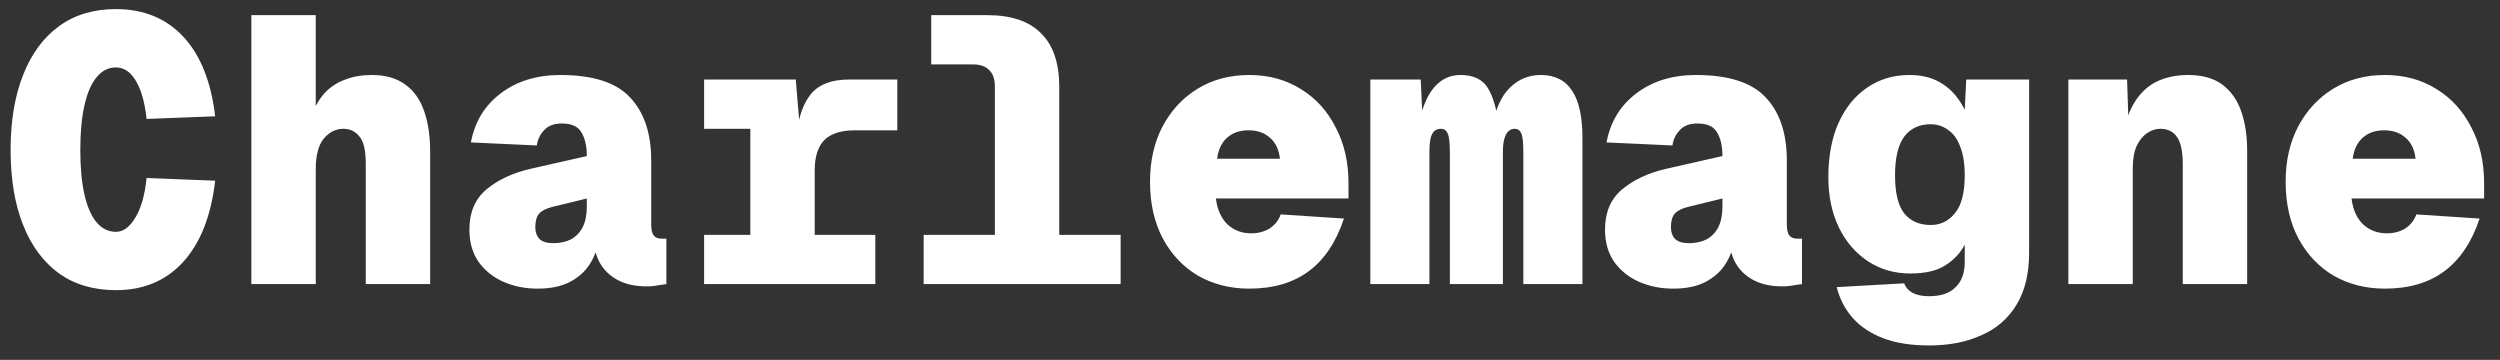 <svg xmlns="http://www.w3.org/2000/svg" width="132" height="19" viewBox="0 0 132 19" fill="none"><rect x="0" y="0" width="132" height="19" fill="#333333" stroke="none"/><path d="M6.12 15.32C4.947 15.32 3.947 15.027 3.12 14.44C2.293 13.84 1.66 12.987 1.22 11.88C0.78 10.773 0.56 9.453 0.56 7.92C0.56 6.387 0.78 5.067 1.22 3.96C1.66 2.84 2.293 1.98 3.12 1.38C3.947 0.78 4.947 0.48 6.12 0.48C7.587 0.48 8.773 0.967 9.68 1.94C10.587 2.913 11.147 4.313 11.36 6.14L7.74 6.28C7.647 5.413 7.46 4.747 7.18 4.28C6.9 3.8 6.547 3.56 6.12 3.56C5.72 3.56 5.38 3.733 5.1 4.08C4.82 4.413 4.607 4.907 4.46 5.56C4.313 6.2 4.24 6.987 4.24 7.92C4.24 8.84 4.313 9.627 4.46 10.28C4.607 10.92 4.82 11.407 5.1 11.74C5.38 12.073 5.72 12.24 6.12 12.24C6.507 12.24 6.847 11.993 7.14 11.5C7.447 11.007 7.647 10.307 7.74 9.4L11.36 9.54C11.147 11.393 10.587 12.82 9.68 13.82C8.773 14.82 7.587 15.32 6.12 15.32ZM13.272 15V0.8H16.672V6.46L16.432 6.16C16.619 5.64 16.859 5.22 17.152 4.9C17.459 4.58 17.819 4.347 18.232 4.2C18.645 4.04 19.112 3.96 19.632 3.96C20.352 3.96 20.939 4.127 21.392 4.46C21.846 4.78 22.179 5.247 22.392 5.86C22.605 6.46 22.712 7.18 22.712 8.02V15H19.312V8.64C19.312 7.933 19.199 7.453 18.972 7.2C18.759 6.933 18.479 6.8 18.132 6.8C17.732 6.8 17.386 6.973 17.092 7.32C16.812 7.667 16.672 8.2 16.672 8.92V15H13.272ZM28.384 15.24C27.731 15.24 27.131 15.12 26.584 14.88C26.038 14.64 25.598 14.287 25.264 13.82C24.944 13.353 24.784 12.787 24.784 12.12C24.784 11.213 25.084 10.507 25.684 10C26.298 9.493 27.064 9.133 27.984 8.92L30.984 8.24C30.984 7.72 30.891 7.307 30.704 7C30.531 6.68 30.184 6.52 29.664 6.52C29.251 6.52 28.938 6.64 28.724 6.88C28.511 7.107 28.384 7.373 28.344 7.68L24.864 7.52C25.064 6.44 25.584 5.58 26.424 4.94C27.278 4.287 28.331 3.96 29.584 3.96C31.304 3.96 32.531 4.353 33.264 5.14C34.011 5.927 34.384 7.04 34.384 8.48V11.84C34.384 12.133 34.431 12.333 34.524 12.44C34.618 12.547 34.744 12.6 34.904 12.6H35.184V15C35.104 15.013 34.964 15.033 34.764 15.06C34.578 15.1 34.371 15.12 34.144 15.12C33.558 15.12 33.058 15.013 32.644 14.8C32.231 14.587 31.911 14.287 31.684 13.9C31.471 13.513 31.351 13.067 31.324 12.56H31.604C31.564 13.067 31.411 13.527 31.144 13.94C30.891 14.34 30.531 14.66 30.064 14.9C29.611 15.127 29.051 15.24 28.384 15.24ZM29.204 12.84C29.564 12.84 29.878 12.773 30.144 12.64C30.411 12.493 30.618 12.28 30.764 12C30.911 11.707 30.984 11.347 30.984 10.92V10.48L29.184 10.92C28.851 11 28.611 11.12 28.464 11.28C28.331 11.44 28.264 11.68 28.264 12C28.264 12.253 28.338 12.46 28.484 12.62C28.644 12.767 28.884 12.84 29.204 12.84ZM39.617 15V4.2H42.017L42.257 7.08L42.057 7.12C42.163 6.16 42.423 5.433 42.837 4.94C43.263 4.447 43.923 4.2 44.817 4.2H47.377V6.88H45.137C44.643 6.88 44.237 6.96 43.917 7.12C43.61 7.267 43.383 7.5 43.237 7.82C43.09 8.127 43.017 8.52 43.017 9V15H39.617ZM37.177 15V12.4H46.217V15H37.177ZM37.177 6.8V4.2H41.697V6.8H37.177ZM52.529 15V4.56C52.529 4.173 52.429 3.887 52.229 3.7C52.042 3.5 51.755 3.4 51.369 3.4H49.169V0.8H52.129C53.395 0.8 54.342 1.12 54.969 1.76C55.609 2.387 55.929 3.333 55.929 4.6V15H52.529ZM48.769 15V12.4H59.169V15H48.769ZM65.961 15.24C64.961 15.24 64.061 15.013 63.261 14.56C62.474 14.093 61.854 13.44 61.401 12.6C60.948 11.747 60.721 10.747 60.721 9.6C60.721 8.493 60.941 7.52 61.381 6.68C61.834 5.827 62.454 5.16 63.241 4.68C64.028 4.2 64.934 3.96 65.961 3.96C66.988 3.96 67.894 4.207 68.681 4.7C69.468 5.18 70.081 5.853 70.521 6.72C70.974 7.573 71.201 8.56 71.201 9.68V10.48H64.201C64.268 11.053 64.468 11.507 64.801 11.84C65.148 12.16 65.568 12.32 66.061 12.32C66.434 12.32 66.761 12.233 67.041 12.06C67.321 11.873 67.514 11.627 67.621 11.32L70.961 11.54C70.548 12.78 69.928 13.707 69.101 14.32C68.274 14.933 67.228 15.24 65.961 15.24ZM64.261 8.38H67.581C67.528 7.9 67.354 7.533 67.061 7.28C66.768 7.013 66.388 6.88 65.921 6.88C65.454 6.88 65.074 7.013 64.781 7.28C64.501 7.533 64.328 7.9 64.261 8.38ZM72.353 15V4.2H75.013L75.133 6.74L74.873 6.66C75.073 5.713 75.36 5.027 75.733 4.6C76.106 4.173 76.567 3.96 77.113 3.96C77.793 3.96 78.273 4.187 78.553 4.64C78.833 5.08 79.033 5.773 79.153 6.72H78.793C78.953 5.773 79.26 5.08 79.713 4.64C80.166 4.187 80.713 3.96 81.353 3.96C82.1 3.96 82.653 4.24 83.013 4.8C83.373 5.347 83.553 6.173 83.553 7.28V15H80.433V8.04C80.433 7.507 80.393 7.167 80.313 7.02C80.246 6.873 80.133 6.8 79.973 6.8C79.853 6.8 79.746 6.84 79.653 6.92C79.56 7 79.487 7.133 79.433 7.32C79.38 7.493 79.353 7.733 79.353 8.04V15H76.553V8.04C76.553 7.533 76.513 7.2 76.433 7.04C76.367 6.88 76.246 6.8 76.073 6.8C75.94 6.8 75.826 6.84 75.733 6.92C75.64 7 75.573 7.133 75.533 7.32C75.493 7.493 75.473 7.733 75.473 8.04V15H72.353ZM88.345 15.24C87.692 15.24 87.092 15.12 86.545 14.88C85.999 14.64 85.559 14.287 85.225 13.82C84.905 13.353 84.745 12.787 84.745 12.12C84.745 11.213 85.045 10.507 85.645 10C86.259 9.493 87.025 9.133 87.945 8.92L90.945 8.24C90.945 7.72 90.852 7.307 90.665 7C90.492 6.68 90.145 6.52 89.625 6.52C89.212 6.52 88.899 6.64 88.685 6.88C88.472 7.107 88.345 7.373 88.305 7.68L84.825 7.52C85.025 6.44 85.545 5.58 86.385 4.94C87.239 4.287 88.292 3.96 89.545 3.96C91.265 3.96 92.492 4.353 93.225 5.14C93.972 5.927 94.345 7.04 94.345 8.48V11.84C94.345 12.133 94.392 12.333 94.485 12.44C94.579 12.547 94.705 12.6 94.865 12.6H95.145V15C95.065 15.013 94.925 15.033 94.725 15.06C94.539 15.1 94.332 15.12 94.105 15.12C93.519 15.12 93.019 15.013 92.605 14.8C92.192 14.587 91.872 14.287 91.645 13.9C91.432 13.513 91.312 13.067 91.285 12.56H91.565C91.525 13.067 91.372 13.527 91.105 13.94C90.852 14.34 90.492 14.66 90.025 14.9C89.572 15.127 89.012 15.24 88.345 15.24ZM89.165 12.84C89.525 12.84 89.839 12.773 90.105 12.64C90.372 12.493 90.579 12.28 90.725 12C90.872 11.707 90.945 11.347 90.945 10.92V10.48L89.145 10.92C88.812 11 88.572 11.12 88.425 11.28C88.292 11.44 88.225 11.68 88.225 12C88.225 12.253 88.299 12.46 88.445 12.62C88.605 12.767 88.845 12.84 89.165 12.84ZM101.858 18.24C100.911 18.24 100.104 18.113 99.438 17.86C98.771 17.607 98.231 17.247 97.817 16.78C97.418 16.327 97.138 15.787 96.978 15.16L100.538 14.96C100.618 15.173 100.764 15.34 100.978 15.46C101.204 15.58 101.498 15.64 101.858 15.64C102.484 15.64 102.951 15.48 103.258 15.16C103.578 14.853 103.738 14.413 103.738 13.84V12.92C103.498 13.373 103.151 13.74 102.698 14.02C102.258 14.3 101.644 14.44 100.858 14.44C100.031 14.44 99.291 14.227 98.638 13.8C97.984 13.373 97.471 12.78 97.097 12.02C96.724 11.247 96.537 10.36 96.537 9.36C96.537 8.24 96.718 7.28 97.078 6.48C97.451 5.667 97.957 5.047 98.597 4.62C99.237 4.18 99.978 3.96 100.818 3.96C101.524 3.96 102.111 4.12 102.578 4.44C103.058 4.747 103.444 5.2 103.738 5.8L103.818 4.2H107.138V13.32C107.138 14.44 106.918 15.36 106.478 16.08C106.038 16.813 105.418 17.353 104.618 17.7C103.831 18.06 102.911 18.24 101.858 18.24ZM101.938 11.88C102.458 11.88 102.884 11.673 103.218 11.26C103.564 10.847 103.738 10.18 103.738 9.26C103.738 8.647 103.658 8.14 103.498 7.74C103.351 7.34 103.138 7.047 102.858 6.86C102.591 6.66 102.284 6.56 101.938 6.56C101.338 6.56 100.871 6.78 100.538 7.22C100.218 7.66 100.058 8.34 100.058 9.26C100.058 10.18 100.218 10.847 100.538 11.26C100.871 11.673 101.338 11.88 101.938 11.88ZM109.21 15V4.2H112.31L112.41 7.28L112.09 7.2C112.21 6.453 112.423 5.84 112.73 5.36C113.036 4.88 113.423 4.527 113.89 4.3C114.37 4.073 114.916 3.96 115.53 3.96C116.276 3.96 116.876 4.127 117.33 4.46C117.783 4.793 118.116 5.26 118.33 5.86C118.543 6.46 118.65 7.167 118.65 7.98V15H115.25V8.68C115.25 8 115.15 7.52 114.95 7.24C114.75 6.947 114.456 6.8 114.07 6.8C113.816 6.8 113.576 6.88 113.35 7.04C113.136 7.187 112.956 7.413 112.81 7.72C112.676 8.027 112.61 8.413 112.61 8.88V15H109.21ZM125.922 15.24C124.922 15.24 124.022 15.013 123.222 14.56C122.435 14.093 121.815 13.44 121.362 12.6C120.909 11.747 120.682 10.747 120.682 9.6C120.682 8.493 120.902 7.52 121.342 6.68C121.795 5.827 122.415 5.16 123.202 4.68C123.989 4.2 124.895 3.96 125.922 3.96C126.949 3.96 127.855 4.207 128.642 4.7C129.429 5.18 130.042 5.853 130.482 6.72C130.935 7.573 131.162 8.56 131.162 9.68V10.48H124.162C124.229 11.053 124.429 11.507 124.762 11.84C125.109 12.16 125.529 12.32 126.022 12.32C126.395 12.32 126.722 12.233 127.002 12.06C127.282 11.873 127.475 11.627 127.582 11.32L130.922 11.54C130.509 12.78 129.889 13.707 129.062 14.32C128.235 14.933 127.189 15.24 125.922 15.24ZM124.222 8.38H127.542C127.489 7.9 127.315 7.533 127.022 7.28C126.729 7.013 126.349 6.88 125.882 6.88C125.415 6.88 125.035 7.013 124.742 7.28C124.462 7.533 124.289 7.9 124.222 8.38Z" fill="white"></path></svg>